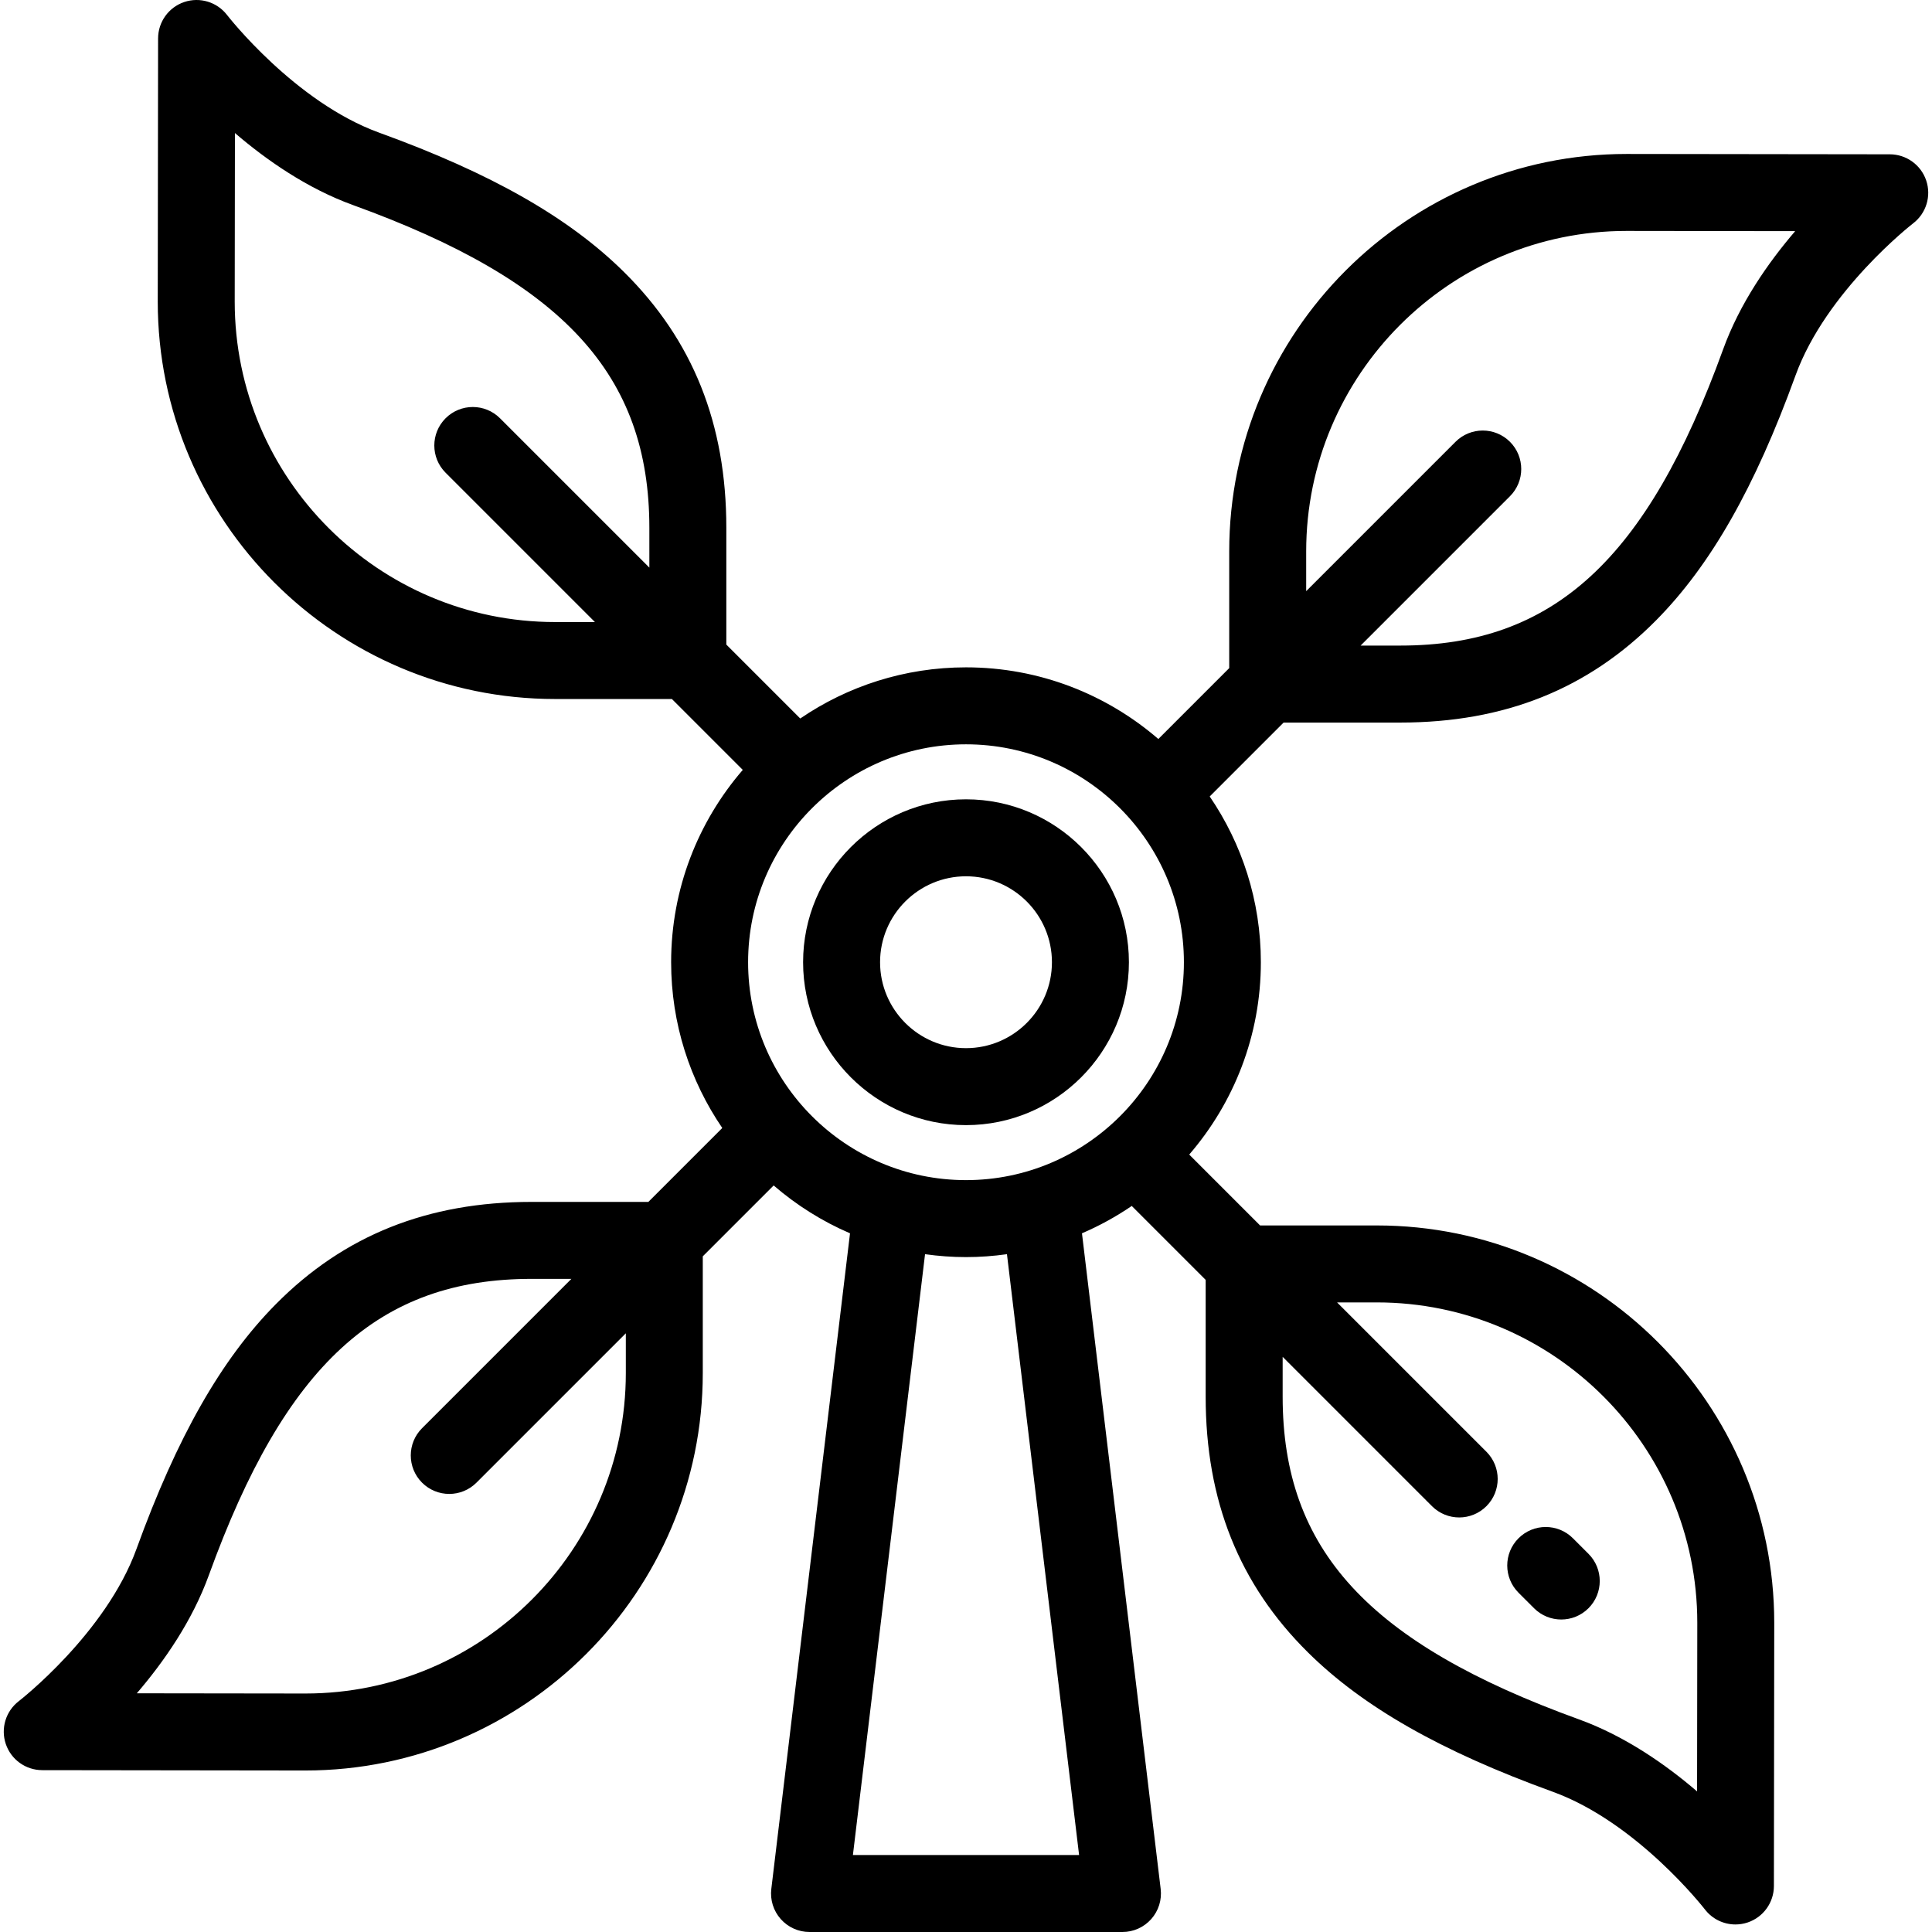 <?xml version="1.0" encoding="iso-8859-1"?>
<!-- Uploaded to: SVG Repo, www.svgrepo.com, Generator: SVG Repo Mixer Tools -->
<svg fill="#000000" height="800px" width="800px" version="1.1" id="Layer_1" xmlns="http://www.w3.org/2000/svg" xmlns:xlink="http://www.w3.org/1999/xlink" 
	 viewBox="0 0 512.002 512.002" xml:space="preserve">
<g>
	<g>
		<path d="M510.466,47.826c-1.399-4.14-5.279-6.927-9.648-6.933l-69.746-0.091c-58.071,0-105.316,47.244-105.316,105.316v30.941
			l-18.783,18.783c-13.695-11.816-31.505-18.987-50.971-18.987c-16.276,0-31.401,5.008-43.928,13.555l-19.589-19.589v-30.942
			c0-27.561-8.871-49.738-27.122-67.796c-14.595-14.441-35.197-26.169-64.837-36.909C78.141,27.064,60.361,4.218,60.192,4
			c-2.656-3.47-7.227-4.86-11.366-3.464c-4.139,1.399-6.927,5.28-6.932,9.649l-0.09,69.745c0,58.072,47.244,105.316,105.315,105.316
			h30.942l18.783,18.784c-11.816,13.694-18.987,31.506-18.987,50.971c0,16.276,5.007,31.4,13.554,43.928l-19.589,19.589H140.88
			c-27.561,0-49.738,8.871-67.796,27.122c-14.441,14.595-26.169,35.198-36.909,64.837c-8.111,22.385-30.958,40.167-31.176,40.335
			c-3.47,2.656-4.862,7.226-3.463,11.365c1.399,4.14,5.279,6.927,9.648,6.933l69.746,0.091c58.071,0,105.316-47.244,105.316-105.316
			v-30.942l18.783-18.783c6.022,5.195,12.831,9.499,20.236,12.68l-20.858,173.747c-0.348,2.897,0.561,5.802,2.497,7.985
			c1.936,2.182,4.713,3.43,7.629,3.43h82.933c2.917,0,5.694-1.249,7.629-3.43c1.936-2.183,2.845-5.088,2.497-7.985L286.734,326.84
			c4.647-1.996,9.061-4.427,13.194-7.247l19.588,19.589v30.941c0,27.561,8.871,49.739,27.122,67.797
			c14.595,14.441,35.198,26.169,64.837,36.909c22.385,8.11,40.166,30.958,40.334,31.175c1.967,2.571,4.985,4.001,8.1,4.001
			c1.09,0,2.192-0.175,3.265-0.537c4.139-1.399,6.927-5.28,6.932-9.649l0.09-69.746c0-58.071-47.244-105.315-105.315-105.315
			h-30.941l-18.784-18.784c11.816-13.695,18.987-31.506,18.987-50.971c0-16.276-5.008-31.401-13.555-43.928l19.589-19.589h30.941
			c27.561,0,49.738-8.871,67.796-27.122c14.441-14.595,26.169-35.197,36.909-64.837c8.111-22.385,30.958-40.165,31.176-40.334
			C510.472,56.535,511.865,51.965,510.466,47.826z M172.088,150.425l-39.578-39.578c-3.983-3.981-10.44-3.982-14.425,0
			c-3.983,3.983-3.983,10.441,0,14.425l39.578,39.579h-10.544v-0.002c-46.823,0-84.917-38.094-84.917-84.904l0.058-44.688
			c8.37,7.181,19.144,14.687,31.318,19.099c55.764,20.206,78.509,44.983,78.509,85.525V150.425z M165.85,363.883
			c0,46.823-38.094,84.918-84.904,84.918l-44.689-0.058c7.182-8.37,14.687-19.144,19.098-31.319
			c20.206-55.763,44.984-78.509,85.526-78.509h10.544l-39.578,39.579c-3.983,3.983-3.983,10.441,0,14.425
			c1.991,1.991,4.602,2.987,7.212,2.987s5.221-0.996,7.212-2.987l39.579-39.579V363.883z M339.916,359.577l39.578,39.578
			c1.992,1.991,4.602,2.987,7.212,2.987s5.221-0.996,7.212-2.987c3.983-3.983,3.983-10.441,0-14.425l-39.578-39.578h10.545v0.001
			c46.824,0,84.917,38.094,84.917,84.903l-0.058,44.688c-8.37-7.18-19.144-14.686-31.318-19.098
			c-55.764-20.206-78.509-44.984-78.509-85.526V359.577z M226.031,491.602l19.115-159.227c3.55,0.496,7.17,0.771,10.854,0.771
			c3.684,0,7.305-0.275,10.855-0.771l19.115,159.227H226.031z M256.002,312.746c-31.841,0-57.746-25.904-57.746-57.746
			s25.904-57.746,57.746-57.746s57.746,25.904,57.746,57.746S287.842,312.746,256.002,312.746z M456.649,92.576
			c-20.206,55.763-44.984,78.509-85.526,78.509h-10.543l39.578-39.578c3.983-3.983,3.984-10.441,0-14.425
			c-3.984-3.981-10.441-3.982-14.425,0l-39.579,39.578v-10.544c0-46.823,38.094-84.918,84.904-84.918l44.689,0.058
			C468.565,69.629,461.06,80.403,456.649,92.576z"/>
	</g>
</g>
<g>
	<g>
		<path d="M420.965,411.777l-4.118-4.117c-3.984-3.984-10.442-3.983-14.424,0.001c-3.983,3.983-3.983,10.44,0,14.424l4.118,4.117
			c1.992,1.992,4.602,2.987,7.212,2.987s5.221-0.996,7.212-2.988C424.947,422.217,424.947,415.76,420.965,411.777z"/>
	</g>
</g>
<g>
	<g>
		<path d="M256.002,211.828c-23.805,0-43.172,19.366-43.172,43.172s19.367,43.172,43.172,43.172s43.172-19.366,43.172-43.172
			S279.807,211.828,256.002,211.828z M256.002,277.774c-12.558,0-22.774-10.216-22.774-22.774c0-12.558,10.217-22.774,22.774-22.774
			c12.557,0,22.774,10.217,22.774,22.774C278.775,267.558,268.559,277.774,256.002,277.774z"/>
	</g>
</g>
</svg>